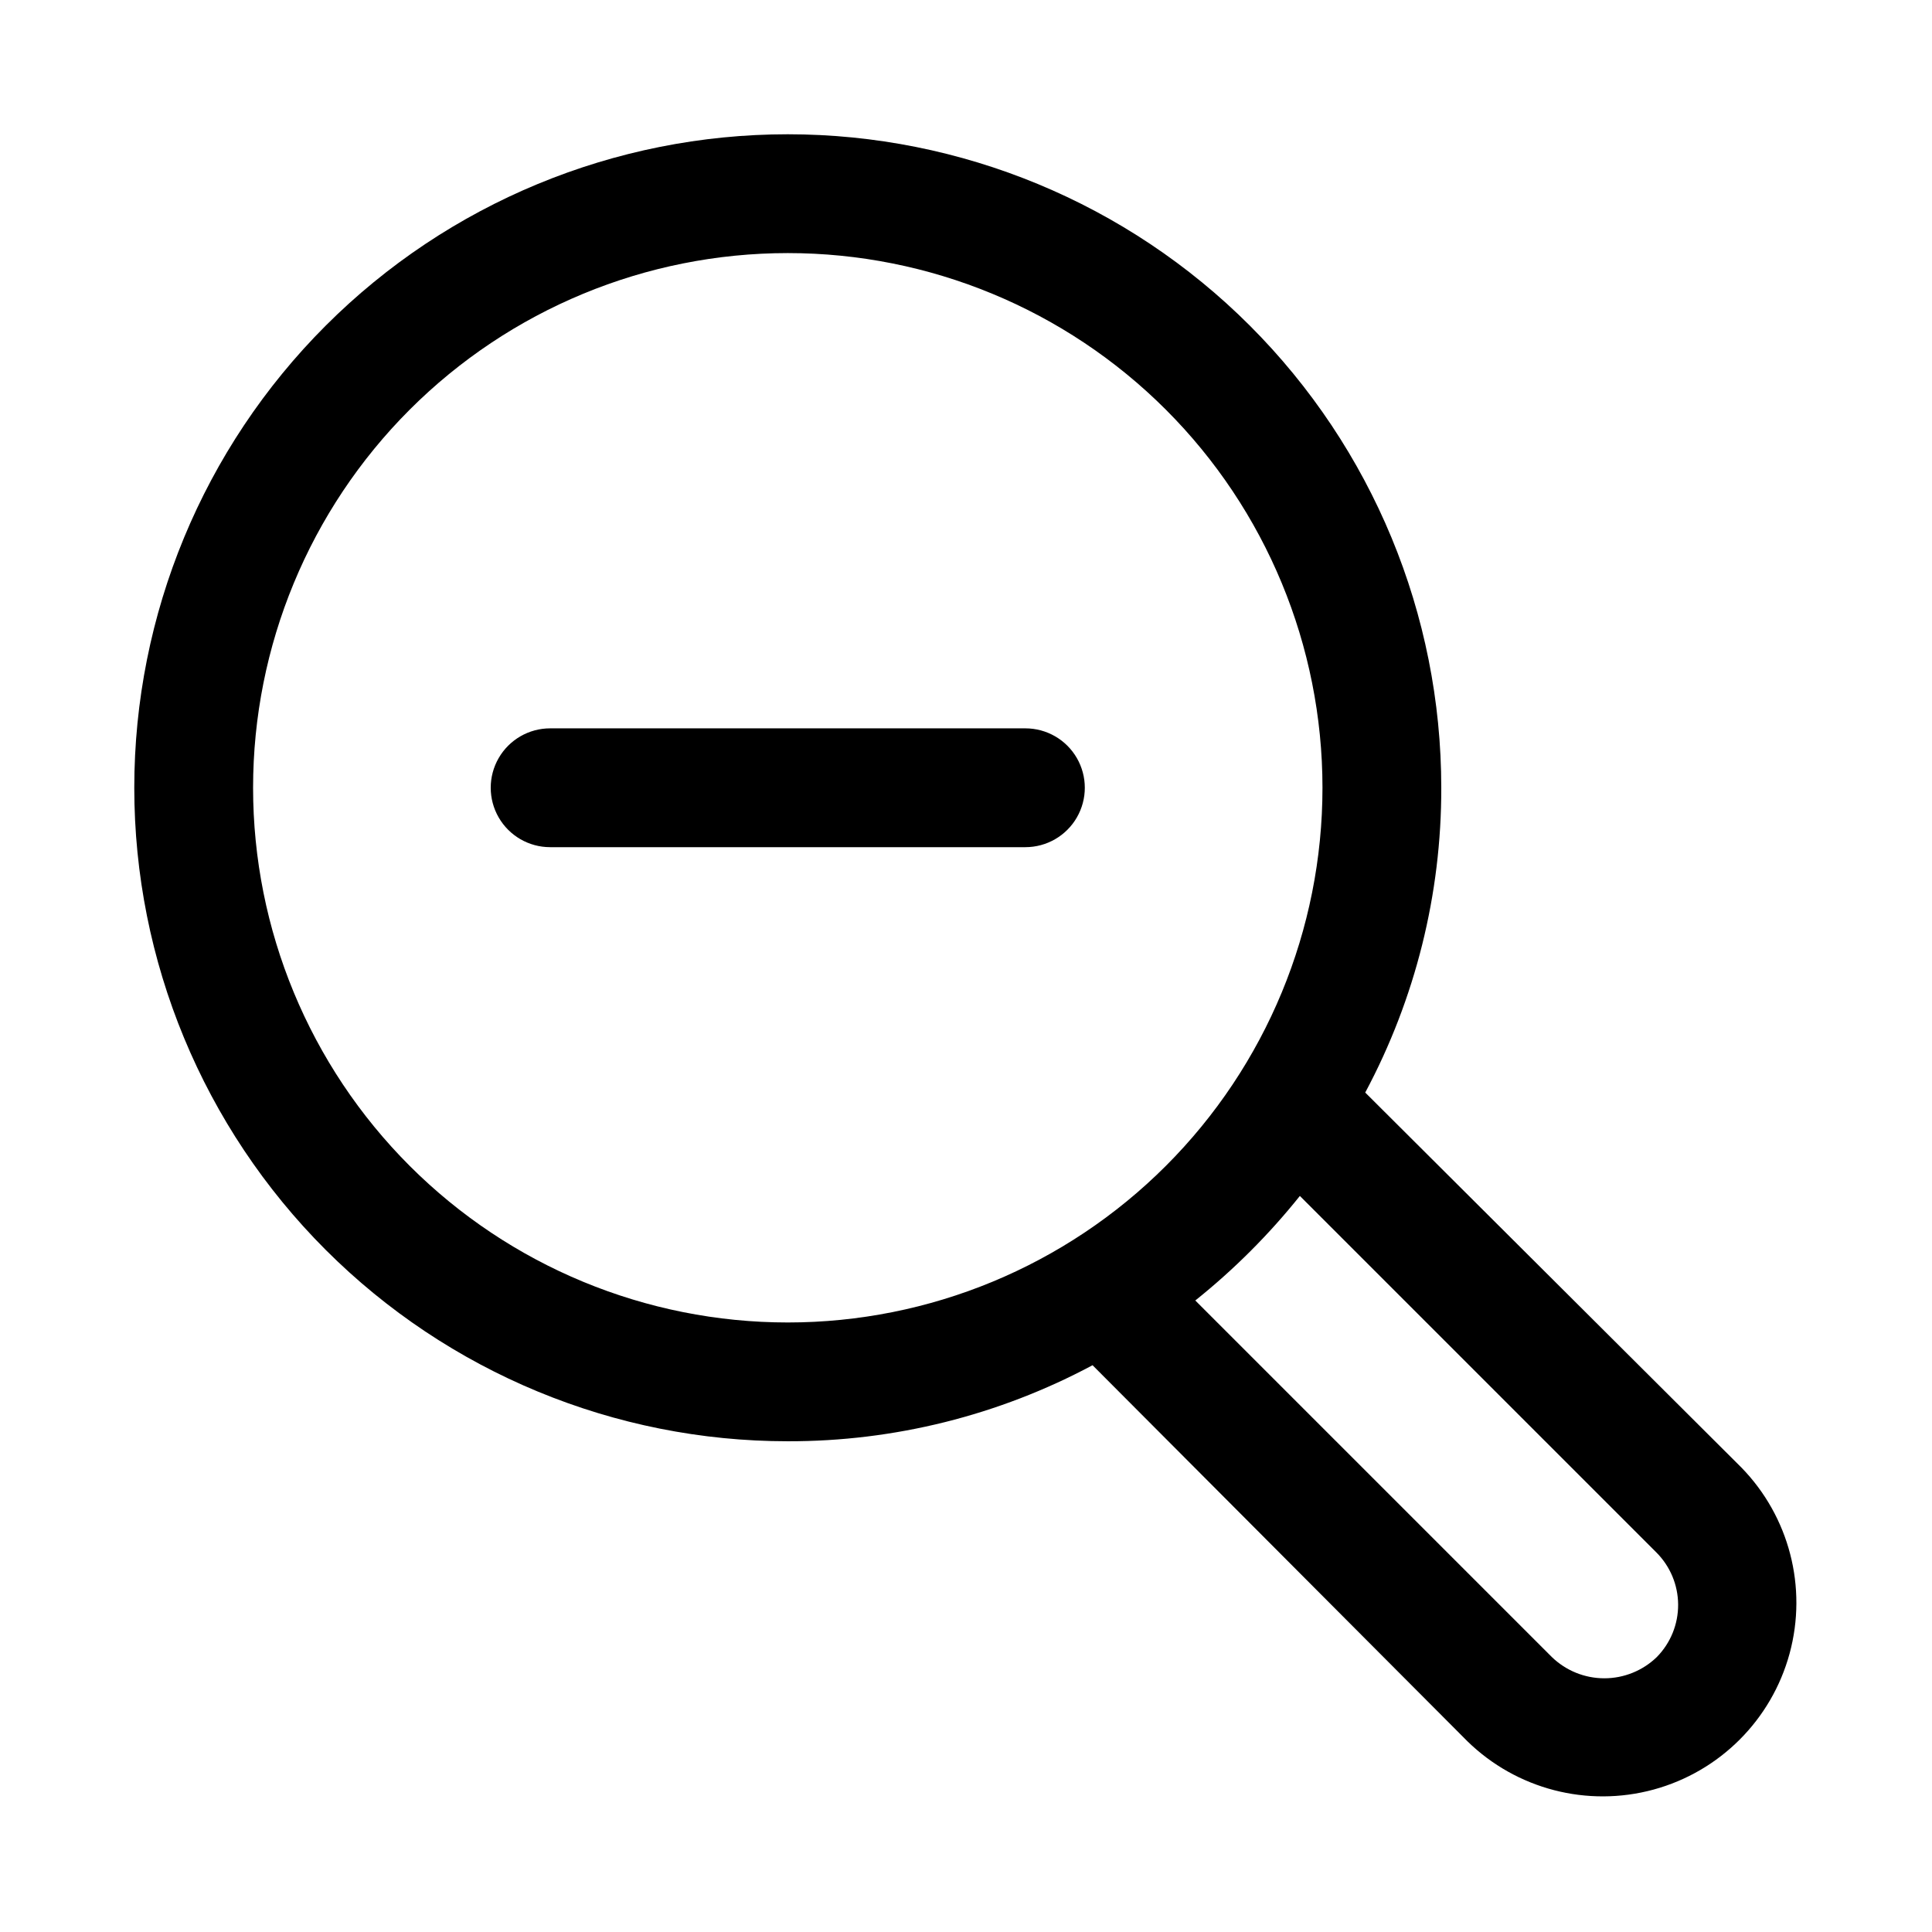 <?xml version="1.0" encoding="UTF-8"?>
<!-- Uploaded to: SVG Repo, www.svgrepo.com, Generator: SVG Repo Mixer Tools -->
<svg fill="#000000" width="800px" height="800px" version="1.1" viewBox="144 144 512 512" xmlns="http://www.w3.org/2000/svg">
 <g>
  <path d="m605.46 532.88-99.66-99.344c13.289-24.848 20.211-52.594 20.152-80.77 0-45.93-18.246-89.98-50.723-122.46-32.48-32.477-76.527-50.723-122.46-50.723-45.93 0-89.98 18.246-122.46 50.723-32.477 32.48-50.723 76.531-50.723 122.46 0 45.934 18.246 89.98 50.723 122.46 32.48 32.477 76.531 50.723 122.46 50.723 28.176 0.059 55.922-6.863 80.77-20.152l99.344 99.66c13.016 12.707 31.785 17.574 49.336 12.797 17.551-4.781 31.258-18.488 36.039-36.039 4.777-17.551-0.09-36.32-12.797-49.336zm-394.39-180.11c0-37.578 14.93-73.621 41.5-100.2 26.574-26.57 62.617-41.5 100.2-41.5 37.582 0 73.621 14.93 100.2 41.5 26.574 26.574 41.5 62.617 41.5 100.2 0 37.582-14.926 73.621-41.5 100.2-26.574 26.574-62.613 41.5-100.2 41.5-37.578 0-73.621-14.926-100.2-41.5-26.57-26.574-41.5-62.613-41.5-100.2zm372.03 230.34c-3.731 3.625-8.73 5.656-13.934 5.656s-10.203-2.031-13.934-5.656l-94.465-94.465c10.23-8.184 19.527-17.477 27.711-27.707l94.465 94.465v-0.004c3.672 3.668 5.75 8.633 5.781 13.824 0.031 5.188-1.992 10.18-5.625 13.887z"/>
  <path d="m415.74 337.02h-125.95c-5.625 0-10.82 3-13.633 7.871-2.812 4.871-2.812 10.871 0 15.742 2.812 4.871 8.008 7.875 13.633 7.875h125.95c5.625 0 10.824-3.004 13.637-7.875 2.812-4.871 2.812-10.871 0-15.742-2.812-4.871-8.012-7.871-13.637-7.871z"/>
 </g>
</svg>